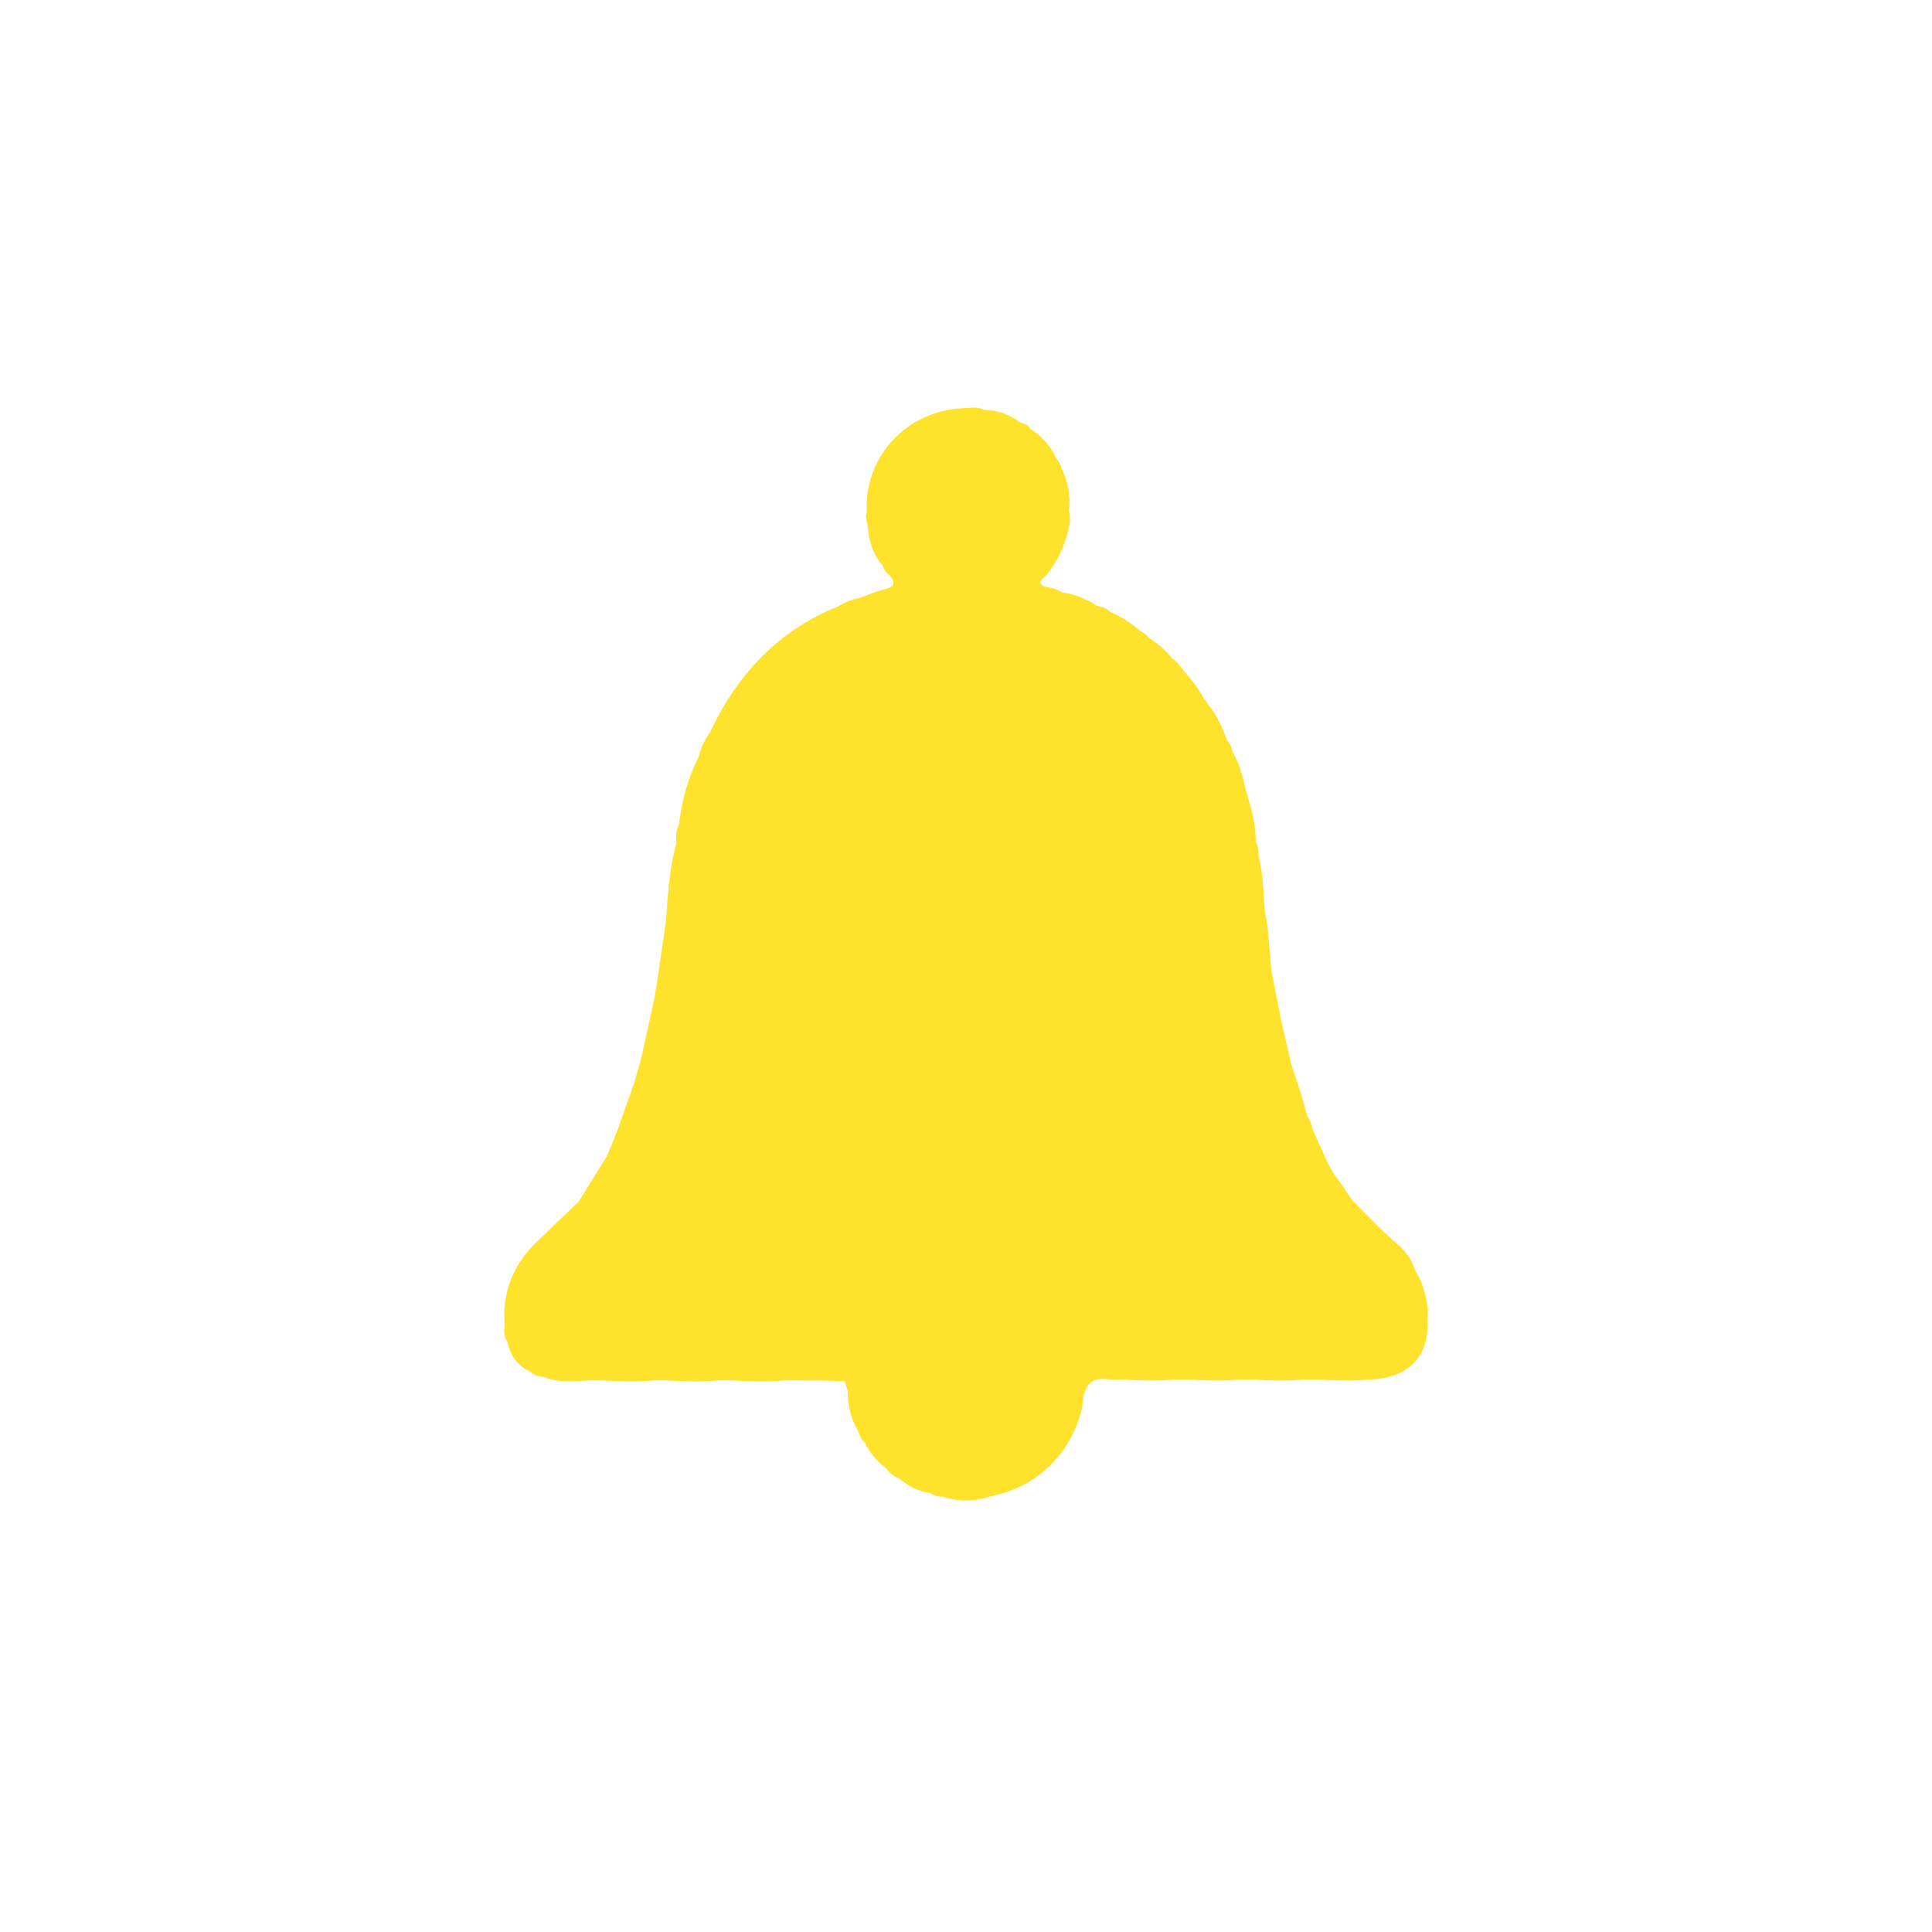 <?xml version="1.0" encoding="utf-8"?>
<!-- Generator: Adobe Illustrator 19.2.1, SVG Export Plug-In . SVG Version: 6.00 Build 0)  -->
<svg version="1.1" id="Capa_1" xmlns="http://www.w3.org/2000/svg" xmlns:xlink="http://www.w3.org/1999/xlink" x="0px" y="0px"
	 viewBox="0 0 214 214" style="enable-background:new 0 0 214 214;" xml:space="preserve">
<style type="text/css">
	.st0{fill:#FFE22B;}
	.st1{fill:#FFE22B;stroke:#37333D;stroke-width:2;stroke-miterlimit:10;}
</style>
<g>
	<path class="st0" d="M91.8,67.6L91.8,67.6c-5.9,2.7-10.1,7.2-12.9,13l0,0c-0.1,0.2-0.2,0.5-0.4,0.7c-0.5,0.8-0.9,1.6-1.1,2.5
		c-1.2,2.4-1.9,4.9-2.2,7.6c-0.4,0.7-0.3,1.4-0.3,2.1c-0.6,2.1-0.8,4.3-1,6.5c0,0.6-0.1,1.2-0.1,1.8c-0.3,2.1-0.6,4.1-0.9,6.2
		c-0.1,0.8-0.3,1.7-0.4,2.5c-0.5,2.3-1,4.6-1.5,6.8c-0.2,0.8-0.5,1.7-0.7,2.5c-1,2.8-1.9,5.6-3.1,8.3c-1,1.7-2.1,3.3-3.1,5
		c-1.6,1.5-3.2,3.1-4.8,4.6c-2.5,2.5-3.7,5.5-3.4,9.1c-0.1,0.6-0.1,1.3,0.3,1.8c0.3,1.5,1.1,2.7,2.5,3.3c0.4,0.4,0.9,0.6,1.5,0.6
		c1.6,0.7,3.3,0.5,5,0.4c0.5,0,1,0,1.4,0c1.9,0.1,3.8,0.2,5.8,0c0.5,0,1,0,1.4,0c1.9,0.1,3.8,0.2,5.8,0c0.5,0,1,0,1.4,0
		c1.9,0.1,3.8,0.2,5.8,0c0.5,0,1,0,1.4,0c1.8,0,3.6,0,5.4,0.1c0.1,0.4,0.2,0.7,0.3,1.1c0,1.5,0.3,3,1.1,4.3c0.2,0.5,0.4,1.1,0.8,1.4
		c0.5,1.1,1.3,2,2.3,2.8c0.4,0.5,0.8,0.9,1.4,1.1c1.1,0.9,2.2,1.5,3.6,1.7c0.4,0.3,0.9,0.4,1.4,0.4c1.8,0.6,3.6,0.5,5.4-0.1
		c5-1,8.9-4.8,10-10c0.1-1.8,0.6-3.3,3-2.9c0.5,0,1,0,1.4,0c1.9,0.1,3.8,0.2,5.8,0c0.5,0,1,0,1.4,0c1.9,0.1,3.8,0.2,5.8,0
		c0.5,0,1,0,1.4,0c1.9,0.1,3.8,0.2,5.8,0c0.5,0,1,0,1.4,0c1.9,0.1,3.8,0.2,5.8,0c4.2-0.1,6.6-2.5,6.4-6.4c0.2-1.6-0.2-3.2-0.8-4.7
		c-0.2-0.4-0.4-0.7-0.6-1.1c-0.4-1.4-1.4-2.4-2.5-3.3c-0.4-0.4-0.8-0.7-1.2-1.1c-0.8-0.8-1.7-1.7-2.5-2.5c-0.2-0.2-0.4-0.5-0.7-0.7
		c-0.7-1.1-1.5-2.2-2.2-3.2c-0.2-0.4-0.4-0.7-0.6-1.1c-0.5-1.2-1.1-2.4-1.6-3.6c-0.1-0.5-0.3-1-0.6-1.5c-0.4-1.4-0.8-2.9-1.3-4.3
		c-0.2-0.5-0.3-1-0.5-1.5c-0.3-1.3-0.6-2.6-0.9-3.9c-0.1-0.6-0.3-1.2-0.4-1.9c-0.3-1.5-0.6-3.1-0.9-4.6c0-0.5-0.1-1-0.1-1.4
		c-0.2-1.7-0.2-3.4-0.6-5c0-0.5-0.1-1-0.1-1.5c-0.1-1.6-0.2-3.1-0.6-4.7c0-0.5,0-1-0.3-1.5c0-1.6-0.3-3.1-0.8-4.7
		c-0.1-0.5-0.3-1-0.4-1.5c-0.3-1.3-0.7-2.7-1.4-3.9c-0.1-0.5-0.3-0.9-0.6-1.2c-0.5-1.4-1.1-2.8-2.1-4c-0.1-0.2-0.2-0.4-0.4-0.5
		c-0.6-1.2-1.4-2.2-2.3-3.2c-0.4-0.6-0.8-1.1-1.3-1.4c-0.7-0.9-1.5-1.6-2.5-2.2c-0.3-0.4-0.6-0.6-1-0.8c-1-0.9-2.1-1.6-3.3-2.1
		c-0.4-0.4-0.9-0.6-1.5-0.7c-1.2-0.8-2.5-1.3-3.9-1.5c-0.6-0.4-1.2-0.5-1.8-0.6c-1.2-0.5-0.2-0.9,0.1-1.3c1.2-1.5,2-3.1,2.4-4.9
		c0.2-0.7,0.3-1.4,0.1-2.2c0.2-1.6-0.1-3.2-0.8-4.7c-0.1-0.4-0.3-0.8-0.6-1.1c-0.6-1.4-1.6-2.5-2.9-3.3c-0.2-0.4-0.6-0.6-1.1-0.7
		c-1.2-0.9-2.5-1.4-4-1.4c-0.6-0.3-1.2-0.3-1.8-0.2c-6.4,0-11.5,5.1-11.2,11.5c-0.2,0.5,0,1,0.1,1.5c0.1,1.7,0.6,3.2,1.7,4.5
		c0.1,0.4,0.4,0.8,0.7,1c0.7,0.8,0.7,1.3-0.6,1.6c-0.9,0.2-1.7,0.6-2.6,0.9c-0.9,0.2-1.8,0.5-2.5,1C92.3,67.4,92.1,67.5,91.8,67.6z"
		/>
</g>
</svg>
